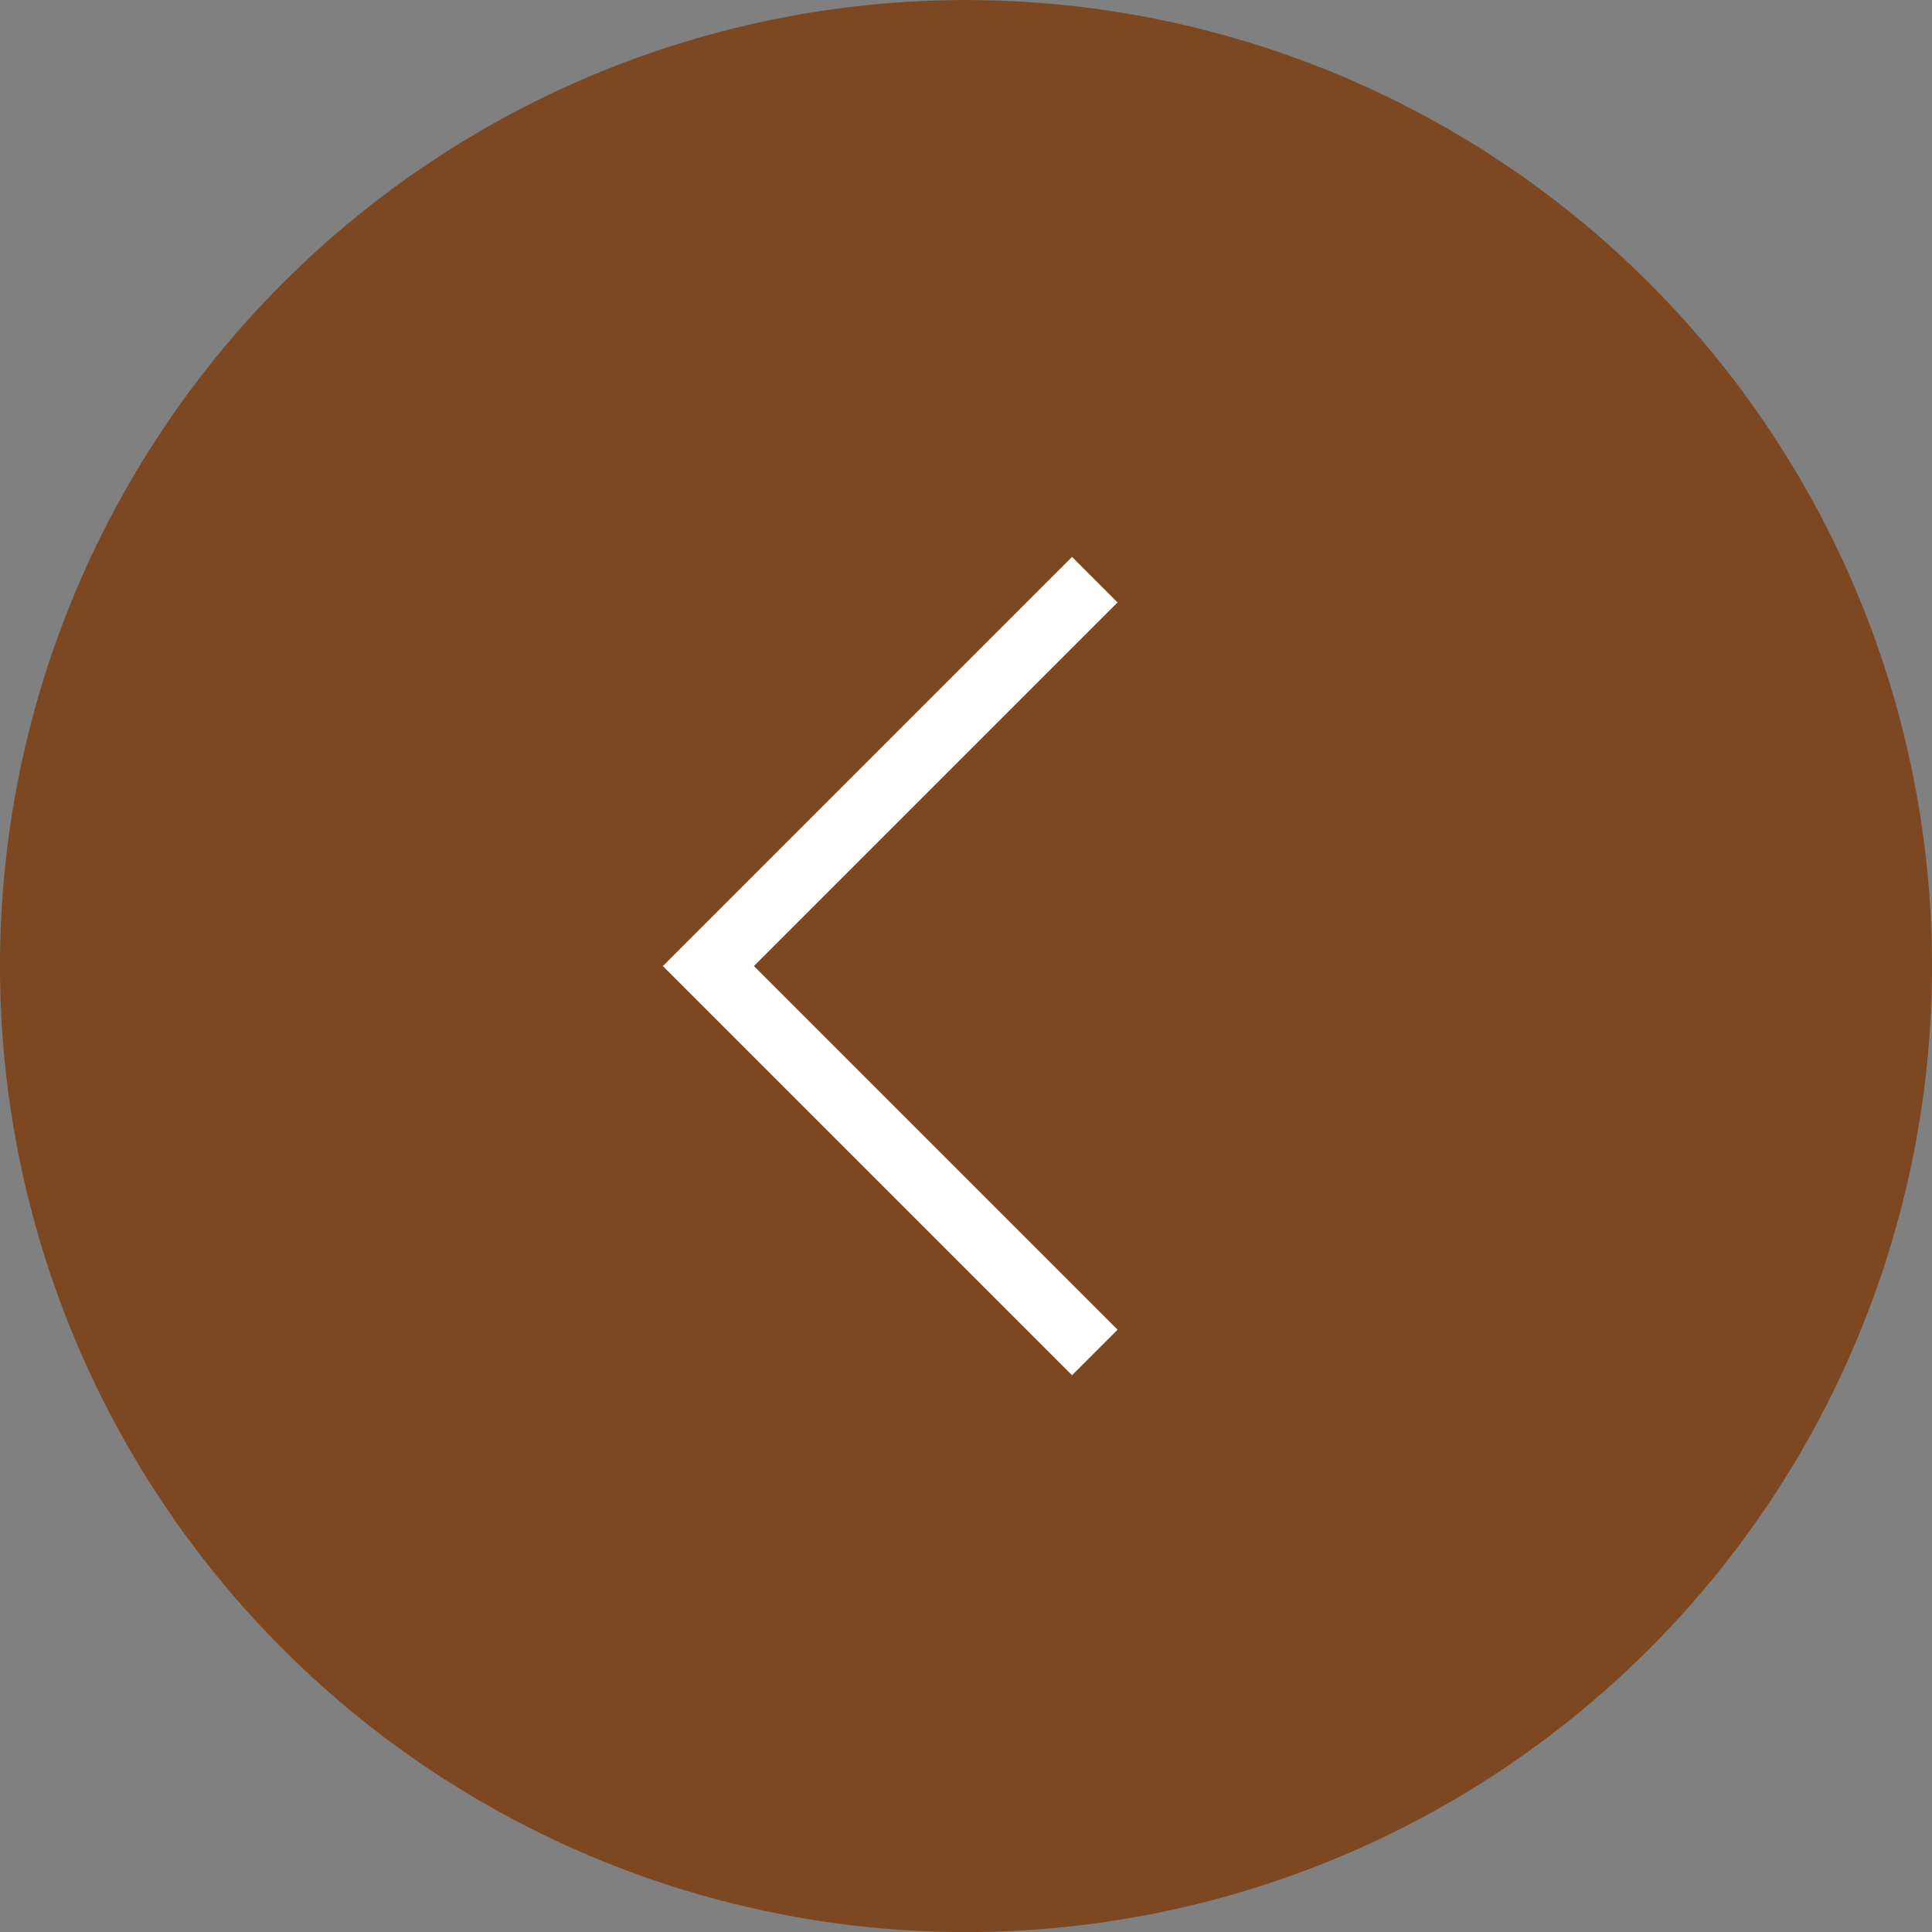 <svg xmlns="http://www.w3.org/2000/svg" width="30" height="30" viewBox="0 0 30 30">
  <rect x="0" y="0" width="30" height="30" fill="#808080" stroke="none"/>
  <g id="btn_modal_back" data-name="btn_modal_back" transform="translate(-13743.5 10801.062)">
    <path id="パス_1080" data-name="パス 1080" d="M30,41.263a15,15,0,1,1-15-15,15,15,0,0,1,15,15" transform="translate(13743.5 -10827.324)" fill="#7d4721"/>
    <path id="パス_1081" data-name="パス 1081" d="M17,47.263l-6-6,6-6" transform="translate(13743.5 -10827.324)" fill="none" stroke="#fff" stroke-miterlimit="10" stroke-width="1"/>
  </g>
</svg>
